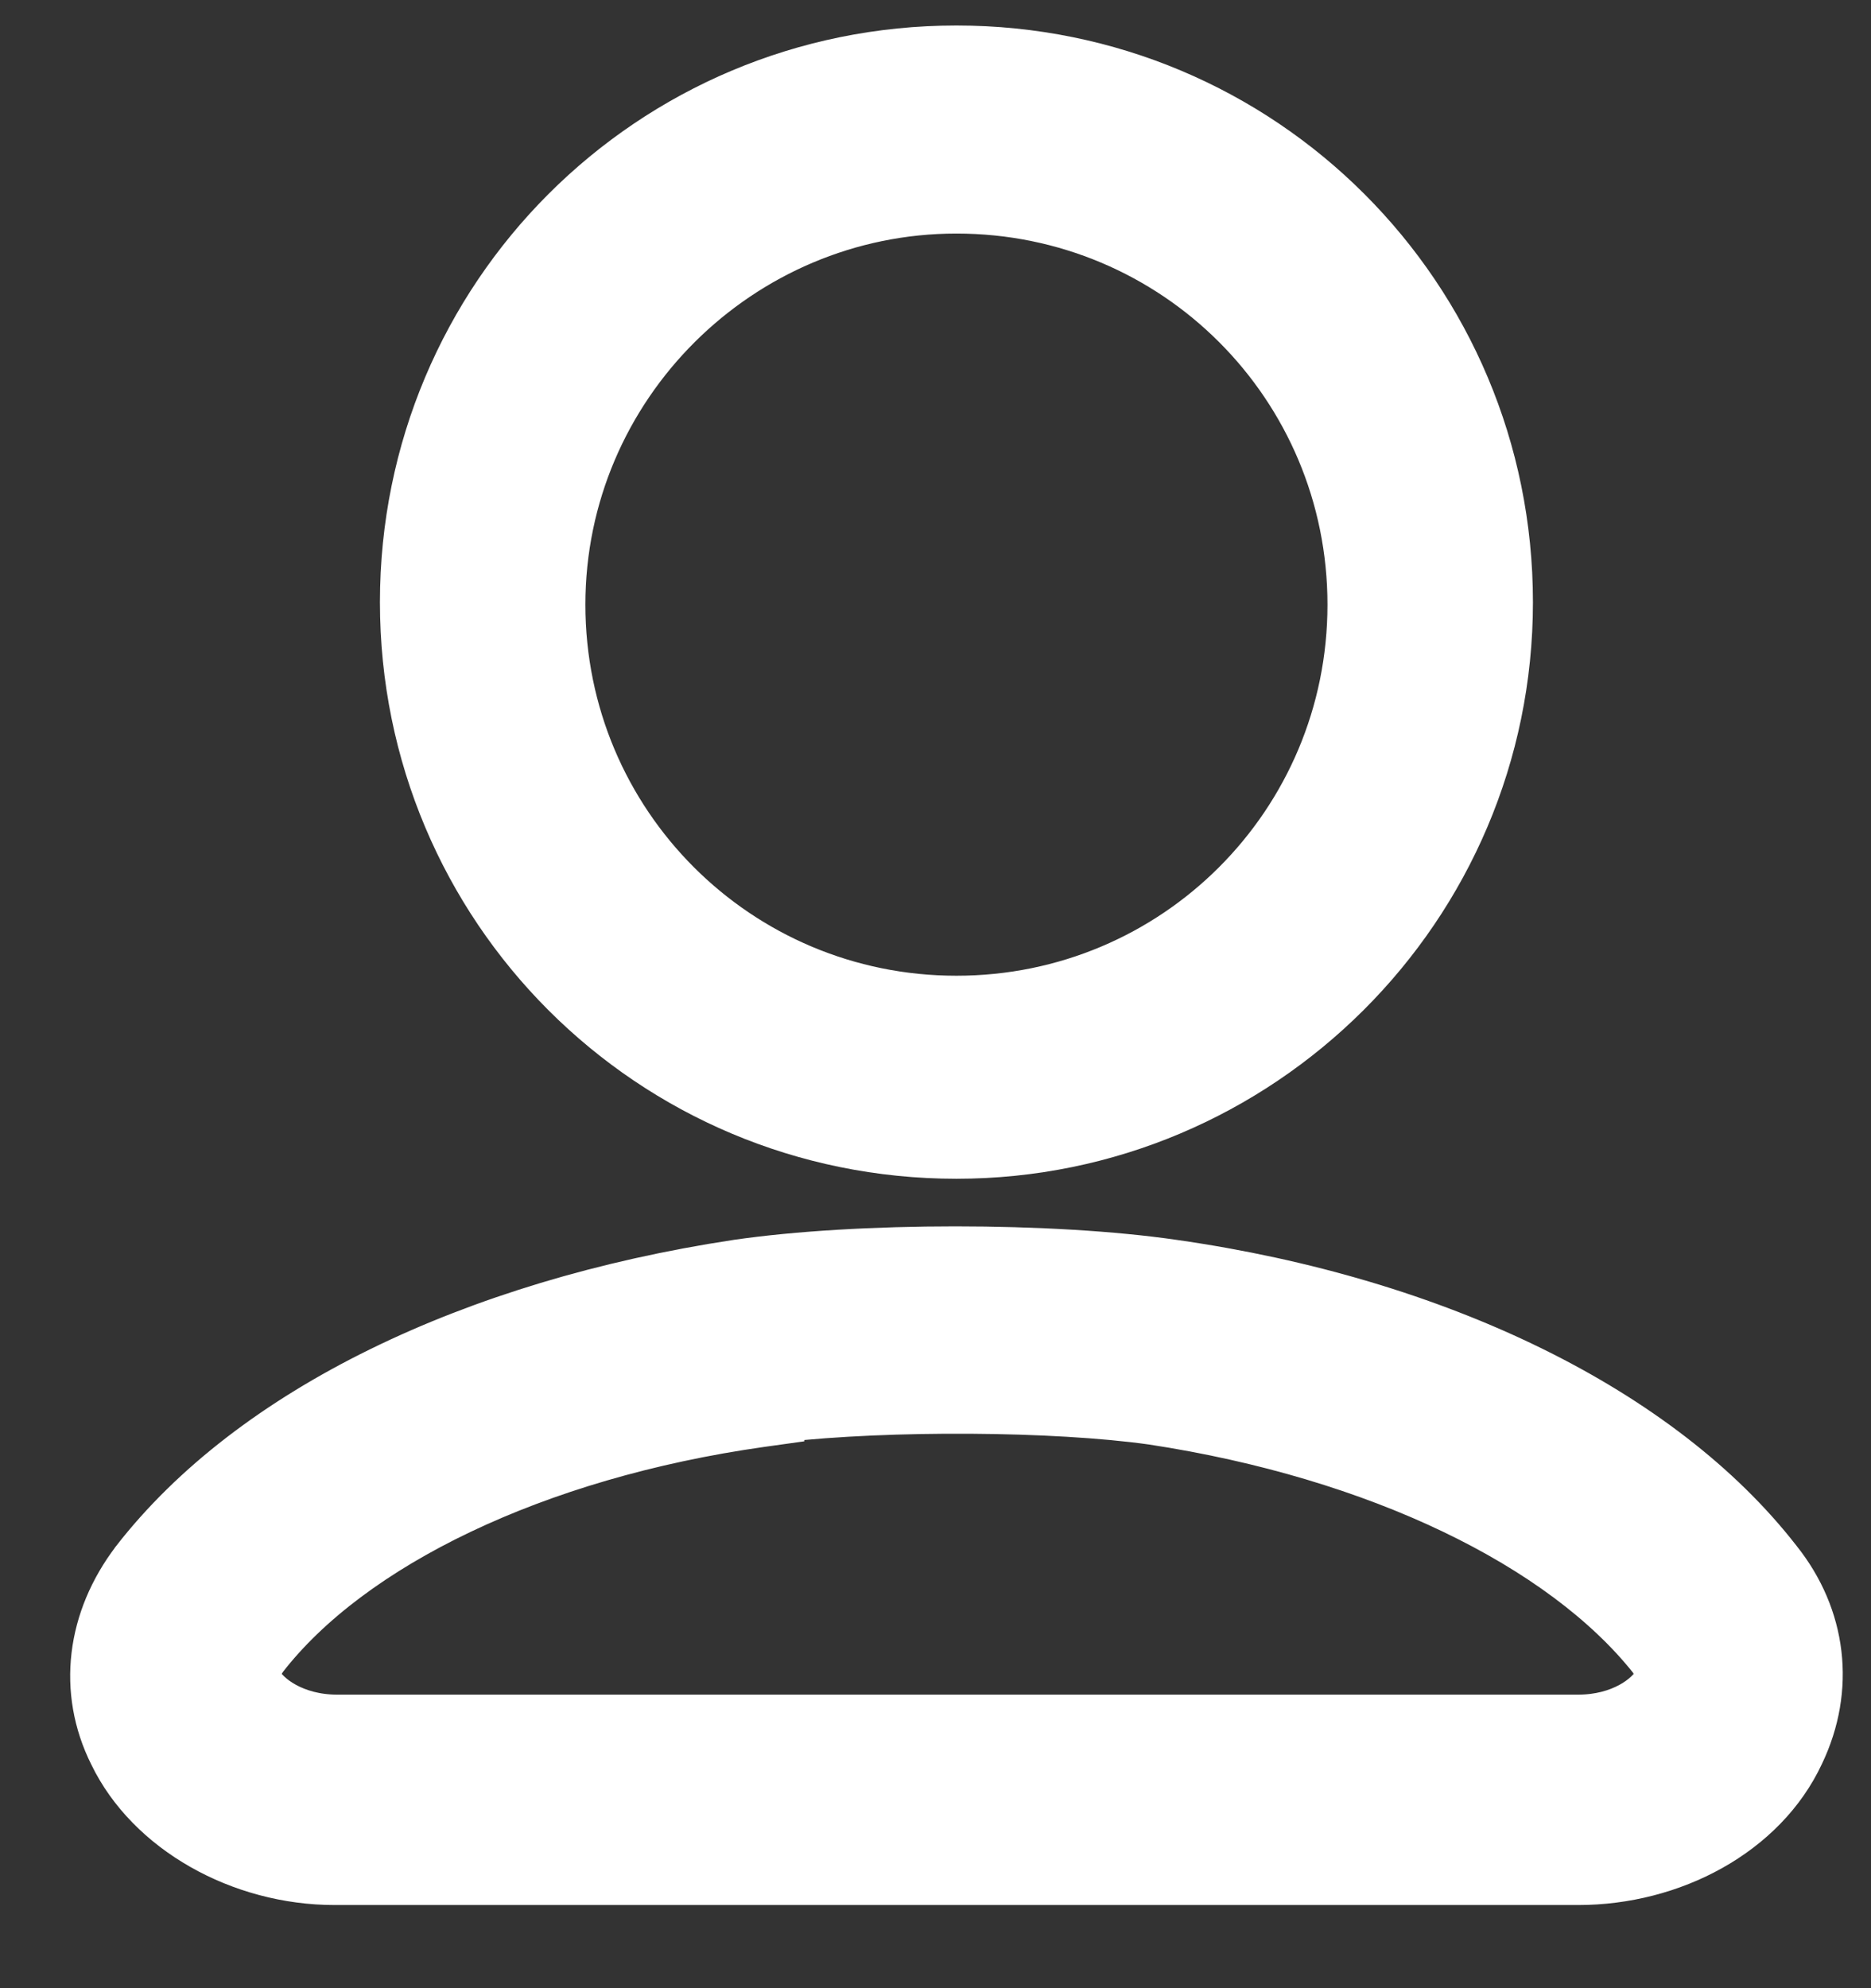 <svg width="16" height="17" viewBox="0 0 16 17" fill="none" xmlns="http://www.w3.org/2000/svg">
<rect x="0" y="0" width="16" height="17" fill="#333333" stroke="none"/>
<path d="M3.449 5.149C3.449 7.769 5.559 9.879 8.179 9.879C10.777 9.879 12.909 7.769 12.909 5.149C12.909 2.528 10.799 0.418 8.179 0.418C5.559 0.418 3.449 2.528 3.449 5.149ZM4.806 5.17C4.806 3.303 6.332 1.797 8.179 1.797C10.047 1.797 11.552 3.302 11.552 5.17C11.552 7.037 10.047 8.543 8.179 8.543C6.312 8.543 4.806 7.037 4.806 5.17Z" fill="white" stroke="white" stroke-width="0.4"/>
<path d="M1.151 13.342L1.151 13.342L1.15 13.344C0.769 13.844 0.689 14.457 0.96 14.999C1.276 15.654 2.055 16.089 2.862 16.089H13.496C14.3 16.089 15.083 15.677 15.4 14.996C15.667 14.438 15.593 13.825 15.206 13.341C14.206 12.053 12.299 11.123 10.037 10.8C8.997 10.648 7.34 10.648 6.3 10.8L6.299 10.8C4.038 11.144 2.152 12.053 1.151 13.342ZM6.506 12.174L6.678 12.15V12.132C7.605 12.028 9.01 12.035 9.852 12.153C11.78 12.446 13.358 13.217 14.123 14.18C14.166 14.241 14.178 14.275 14.182 14.295C14.184 14.311 14.185 14.334 14.166 14.38C14.097 14.51 13.859 14.69 13.496 14.69H2.883C2.516 14.69 2.277 14.505 2.211 14.375C2.197 14.346 2.195 14.324 2.198 14.302C2.202 14.276 2.217 14.237 2.257 14.179C3 13.218 4.577 12.447 6.506 12.174Z" fill="white" stroke="white" stroke-width="0.4"/>
</svg>
